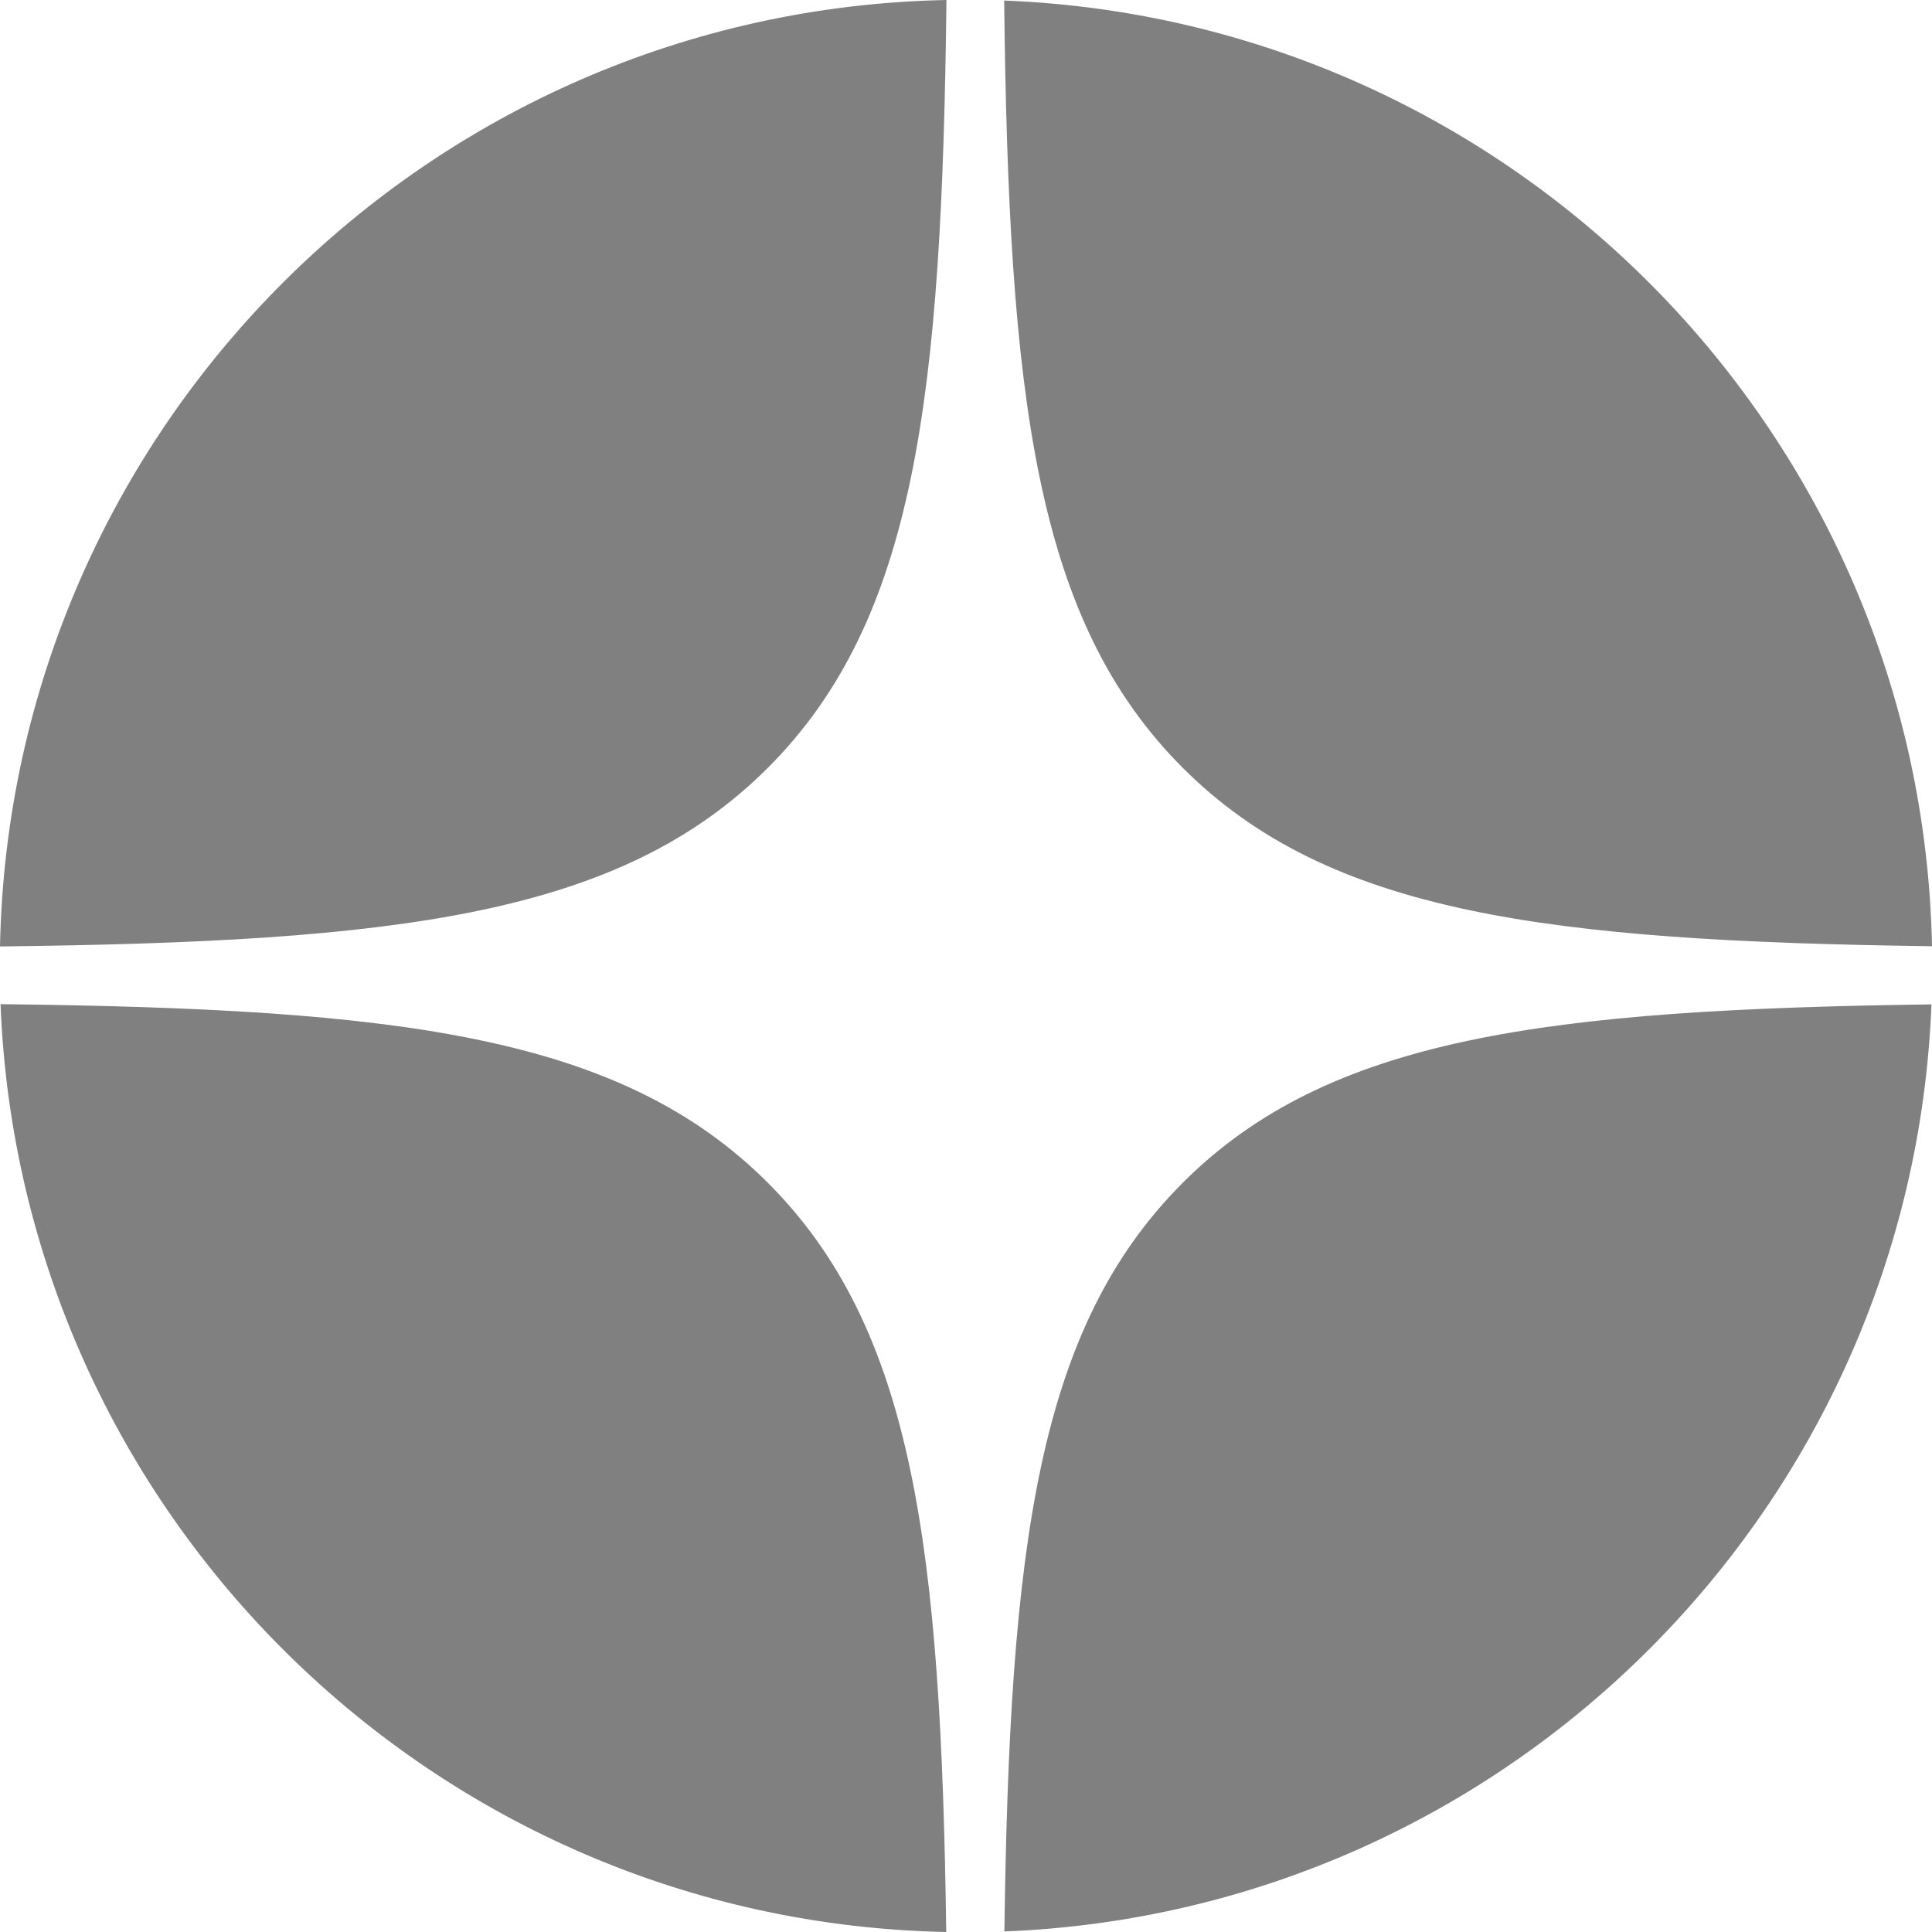 <?xml version="1.0" encoding="UTF-8"?> <svg xmlns="http://www.w3.org/2000/svg" width="60" height="60" viewBox="0 0 60 60" fill="none"> <g clip-path="url(#clip0_340_7)"> <path fill-rule="evenodd" clip-rule="evenodd" d="M0 29.393C12.341 29.251 19.248 28.443 23.846 23.846C28.443 19.248 29.251 12.341 29.393 0C13.303 0.319 0.319 13.303 0 29.393ZM31.185 0.017C31.327 12.347 32.136 19.25 36.732 23.846C41.257 28.371 48.02 29.225 60 29.386C59.681 13.492 47.004 0.631 31.185 0.017ZM59.983 31.192C48.014 31.354 41.255 32.209 36.732 36.732C32.209 41.255 31.354 48.014 31.192 59.983C46.816 59.373 59.373 46.816 59.983 31.192ZM29.386 60C29.225 48.02 28.371 41.257 23.846 36.732C19.25 32.136 12.347 31.327 0.017 31.185C0.631 47.004 13.492 59.681 29.386 60Z" fill="#808080"></path> </g> <defs> <clipPath id="clip0_340_7"> <rect width="60" height="60" fill="white"></rect> </clipPath> </defs> </svg> 